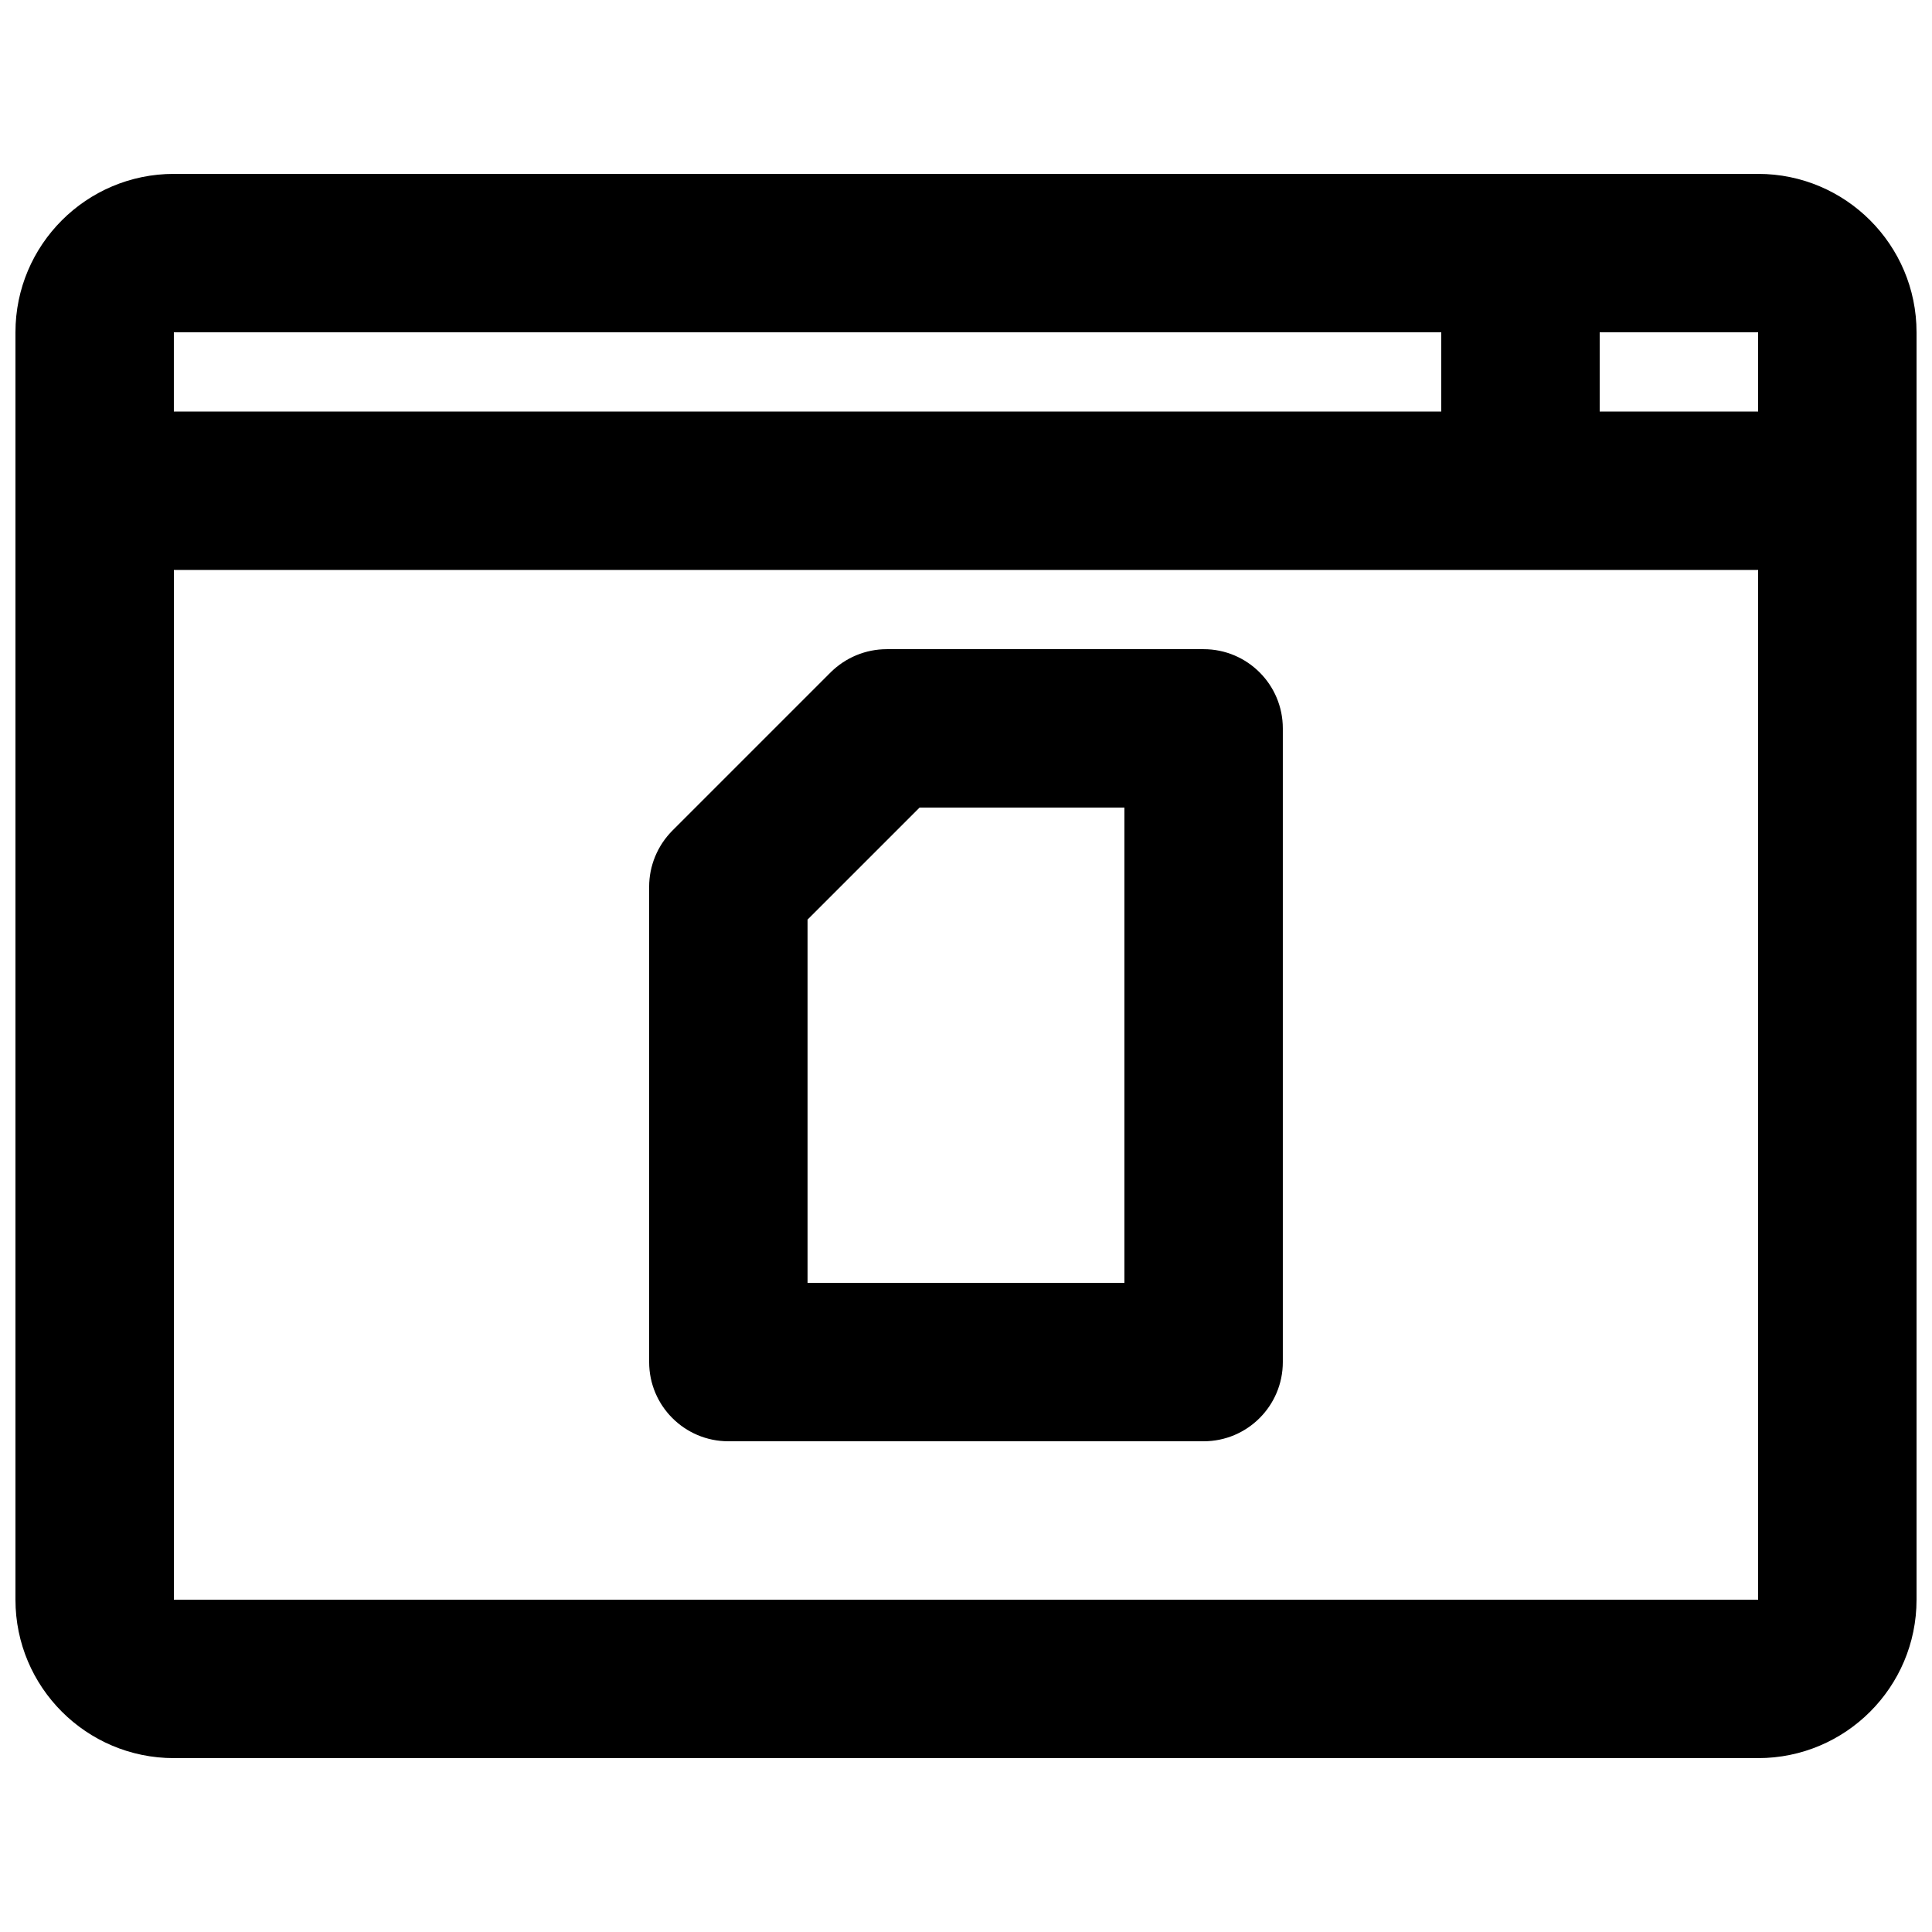 <?xml version="1.0" encoding="UTF-8"?>
<!-- Uploaded to: SVG Repo, www.svgrepo.com, Generator: SVG Repo Mixer Tools -->
<svg width="800px" height="800px" version="1.1" viewBox="144 144 512 512" xmlns="http://www.w3.org/2000/svg">
 <defs>
  <clipPath id="a">
   <path d="m148.09 190h503.81v420h-503.81z"/>
  </clipPath>
 </defs>
 <g clip-path="url(#a)">
  <path d="m190.08 609.92h419.84c23.176 0 41.984-18.809 41.984-41.984v-335.87c0-23.176-18.809-41.984-41.984-41.984h-419.84c-23.176 0-41.984 18.809-41.984 41.984v335.87c0 23.176 18.809 41.984 41.984 41.984zm419.84-314.88v272.89h-419.84v-272.89zm-293.89 209.92c0 11.59 9.402 20.992 20.992 20.992h125.95c11.586 0 20.988-9.402 20.988-20.992v-167.93c0-11.59-9.402-20.992-20.988-20.992h-83.969c-5.586 0-10.918 2.223-14.863 6.129l-41.984 41.984c-3.906 3.945-6.129 9.277-6.129 14.863zm41.984-20.992v-96.27l29.68-29.68h54.289v125.95zm-167.94-251.9v20.992h335.87v-20.992zm377.86 0v20.992h41.984v-20.992z" fill-rule="evenodd"/>
 </g>
</svg>